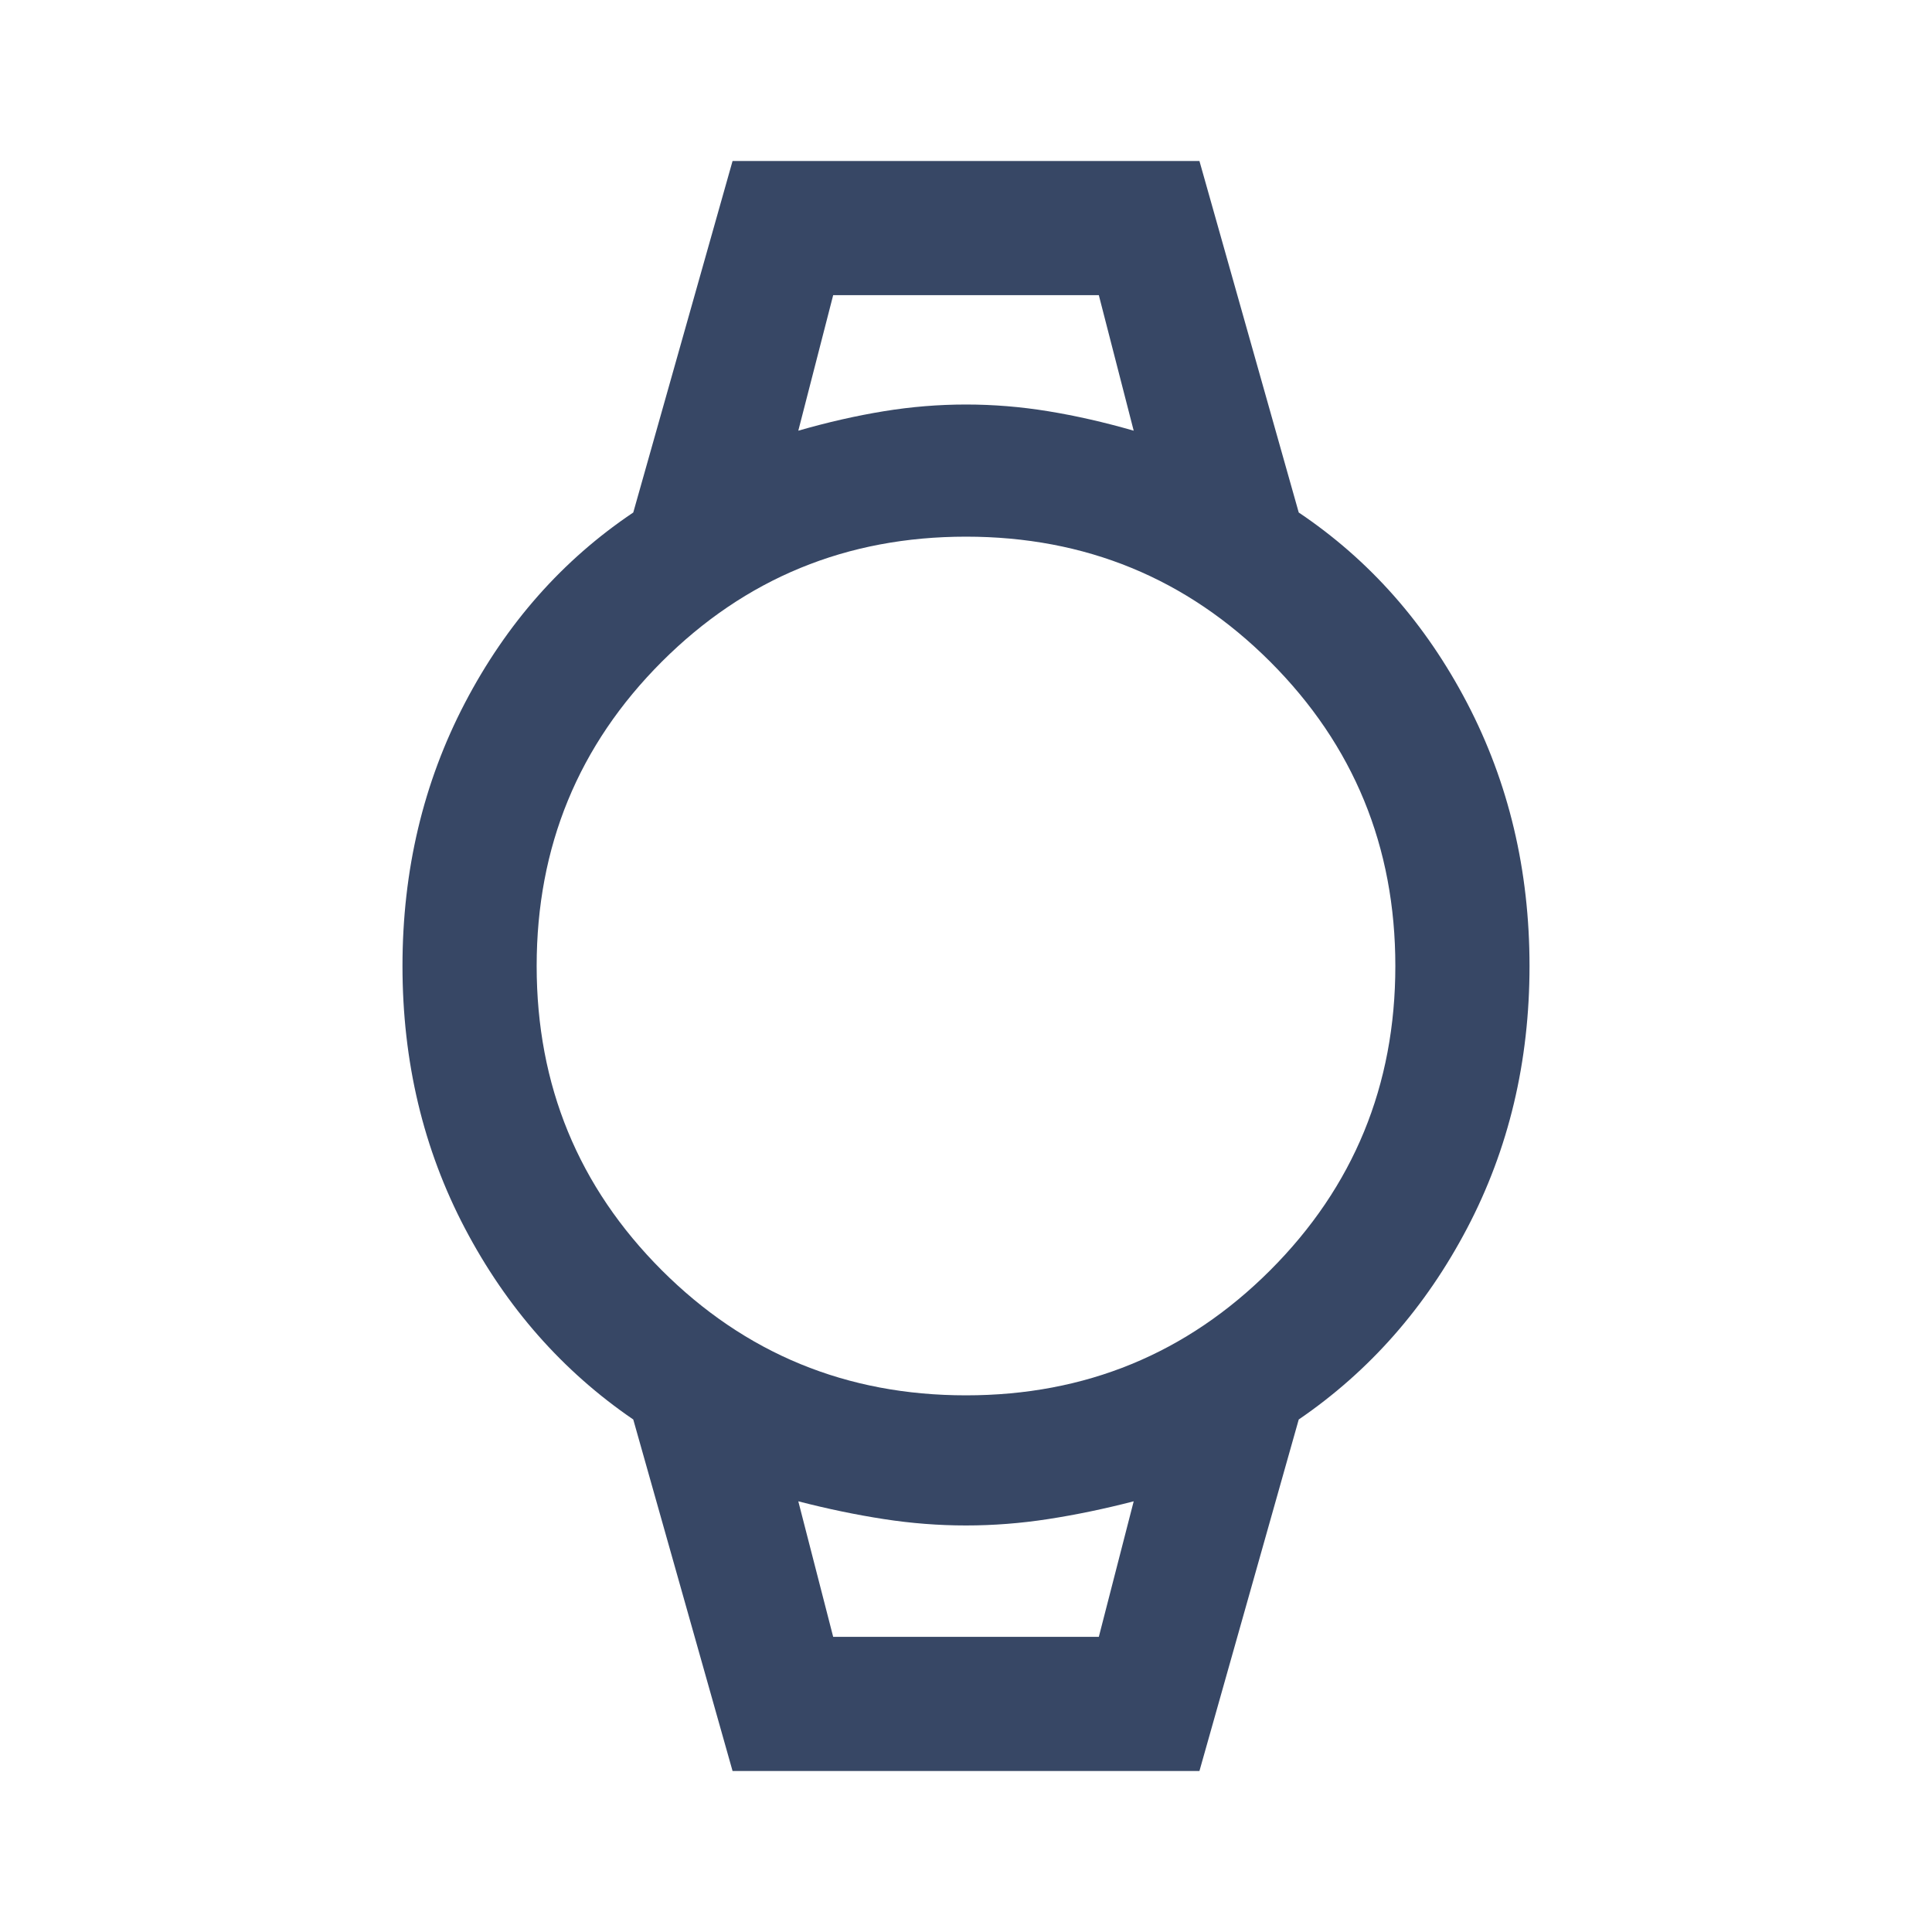 <svg width="40" height="40" viewBox="0 0 40 40" fill="none" xmlns="http://www.w3.org/2000/svg">
<mask id="mask0_593_2763" style="mask-type:alpha" maskUnits="userSpaceOnUse" x="0" y="0" width="40" height="40">
<rect width="40" height="40" fill="#D9D9D9"/>
</mask>
<g mask="url(#mask0_593_2763)">
<path d="M15.167 36.667L13.111 29.389C11.648 28.389 10.486 27.069 9.625 25.43C8.764 23.791 8.333 21.981 8.333 20C8.333 18.019 8.764 16.204 9.625 14.555C10.486 12.907 11.648 11.593 13.111 10.611L15.167 3.333H24.833L26.889 10.611C28.352 11.593 29.514 12.907 30.375 14.555C31.236 16.204 31.667 18.019 31.667 20C31.667 21.981 31.236 23.791 30.375 25.43C29.514 27.069 28.352 28.389 26.889 29.389L24.833 36.667H15.167ZM20 28.889C22.472 28.889 24.572 28.025 26.299 26.299C28.025 24.572 28.889 22.472 28.889 20C28.889 17.528 28.025 15.428 26.299 13.701C24.572 11.975 22.472 11.111 20 11.111C17.528 11.111 15.428 11.975 13.701 13.701C11.975 15.428 11.111 17.528 11.111 20C11.111 22.472 11.975 24.572 13.701 26.299C15.428 28.025 17.528 28.889 20 28.889ZM16.528 8.917C17.139 8.741 17.729 8.607 18.299 8.514C18.868 8.421 19.435 8.375 20 8.375C20.565 8.375 21.132 8.421 21.701 8.514C22.271 8.607 22.861 8.741 23.472 8.917L22.75 6.111H17.25L16.528 8.917ZM17.25 33.889H22.75L23.472 31.083C22.861 31.241 22.271 31.363 21.701 31.451C21.132 31.539 20.565 31.583 20 31.583C19.435 31.583 18.868 31.539 18.299 31.451C17.729 31.363 17.139 31.241 16.528 31.083L17.25 33.889Z" fill="#374765"/>
</g>
</svg>
